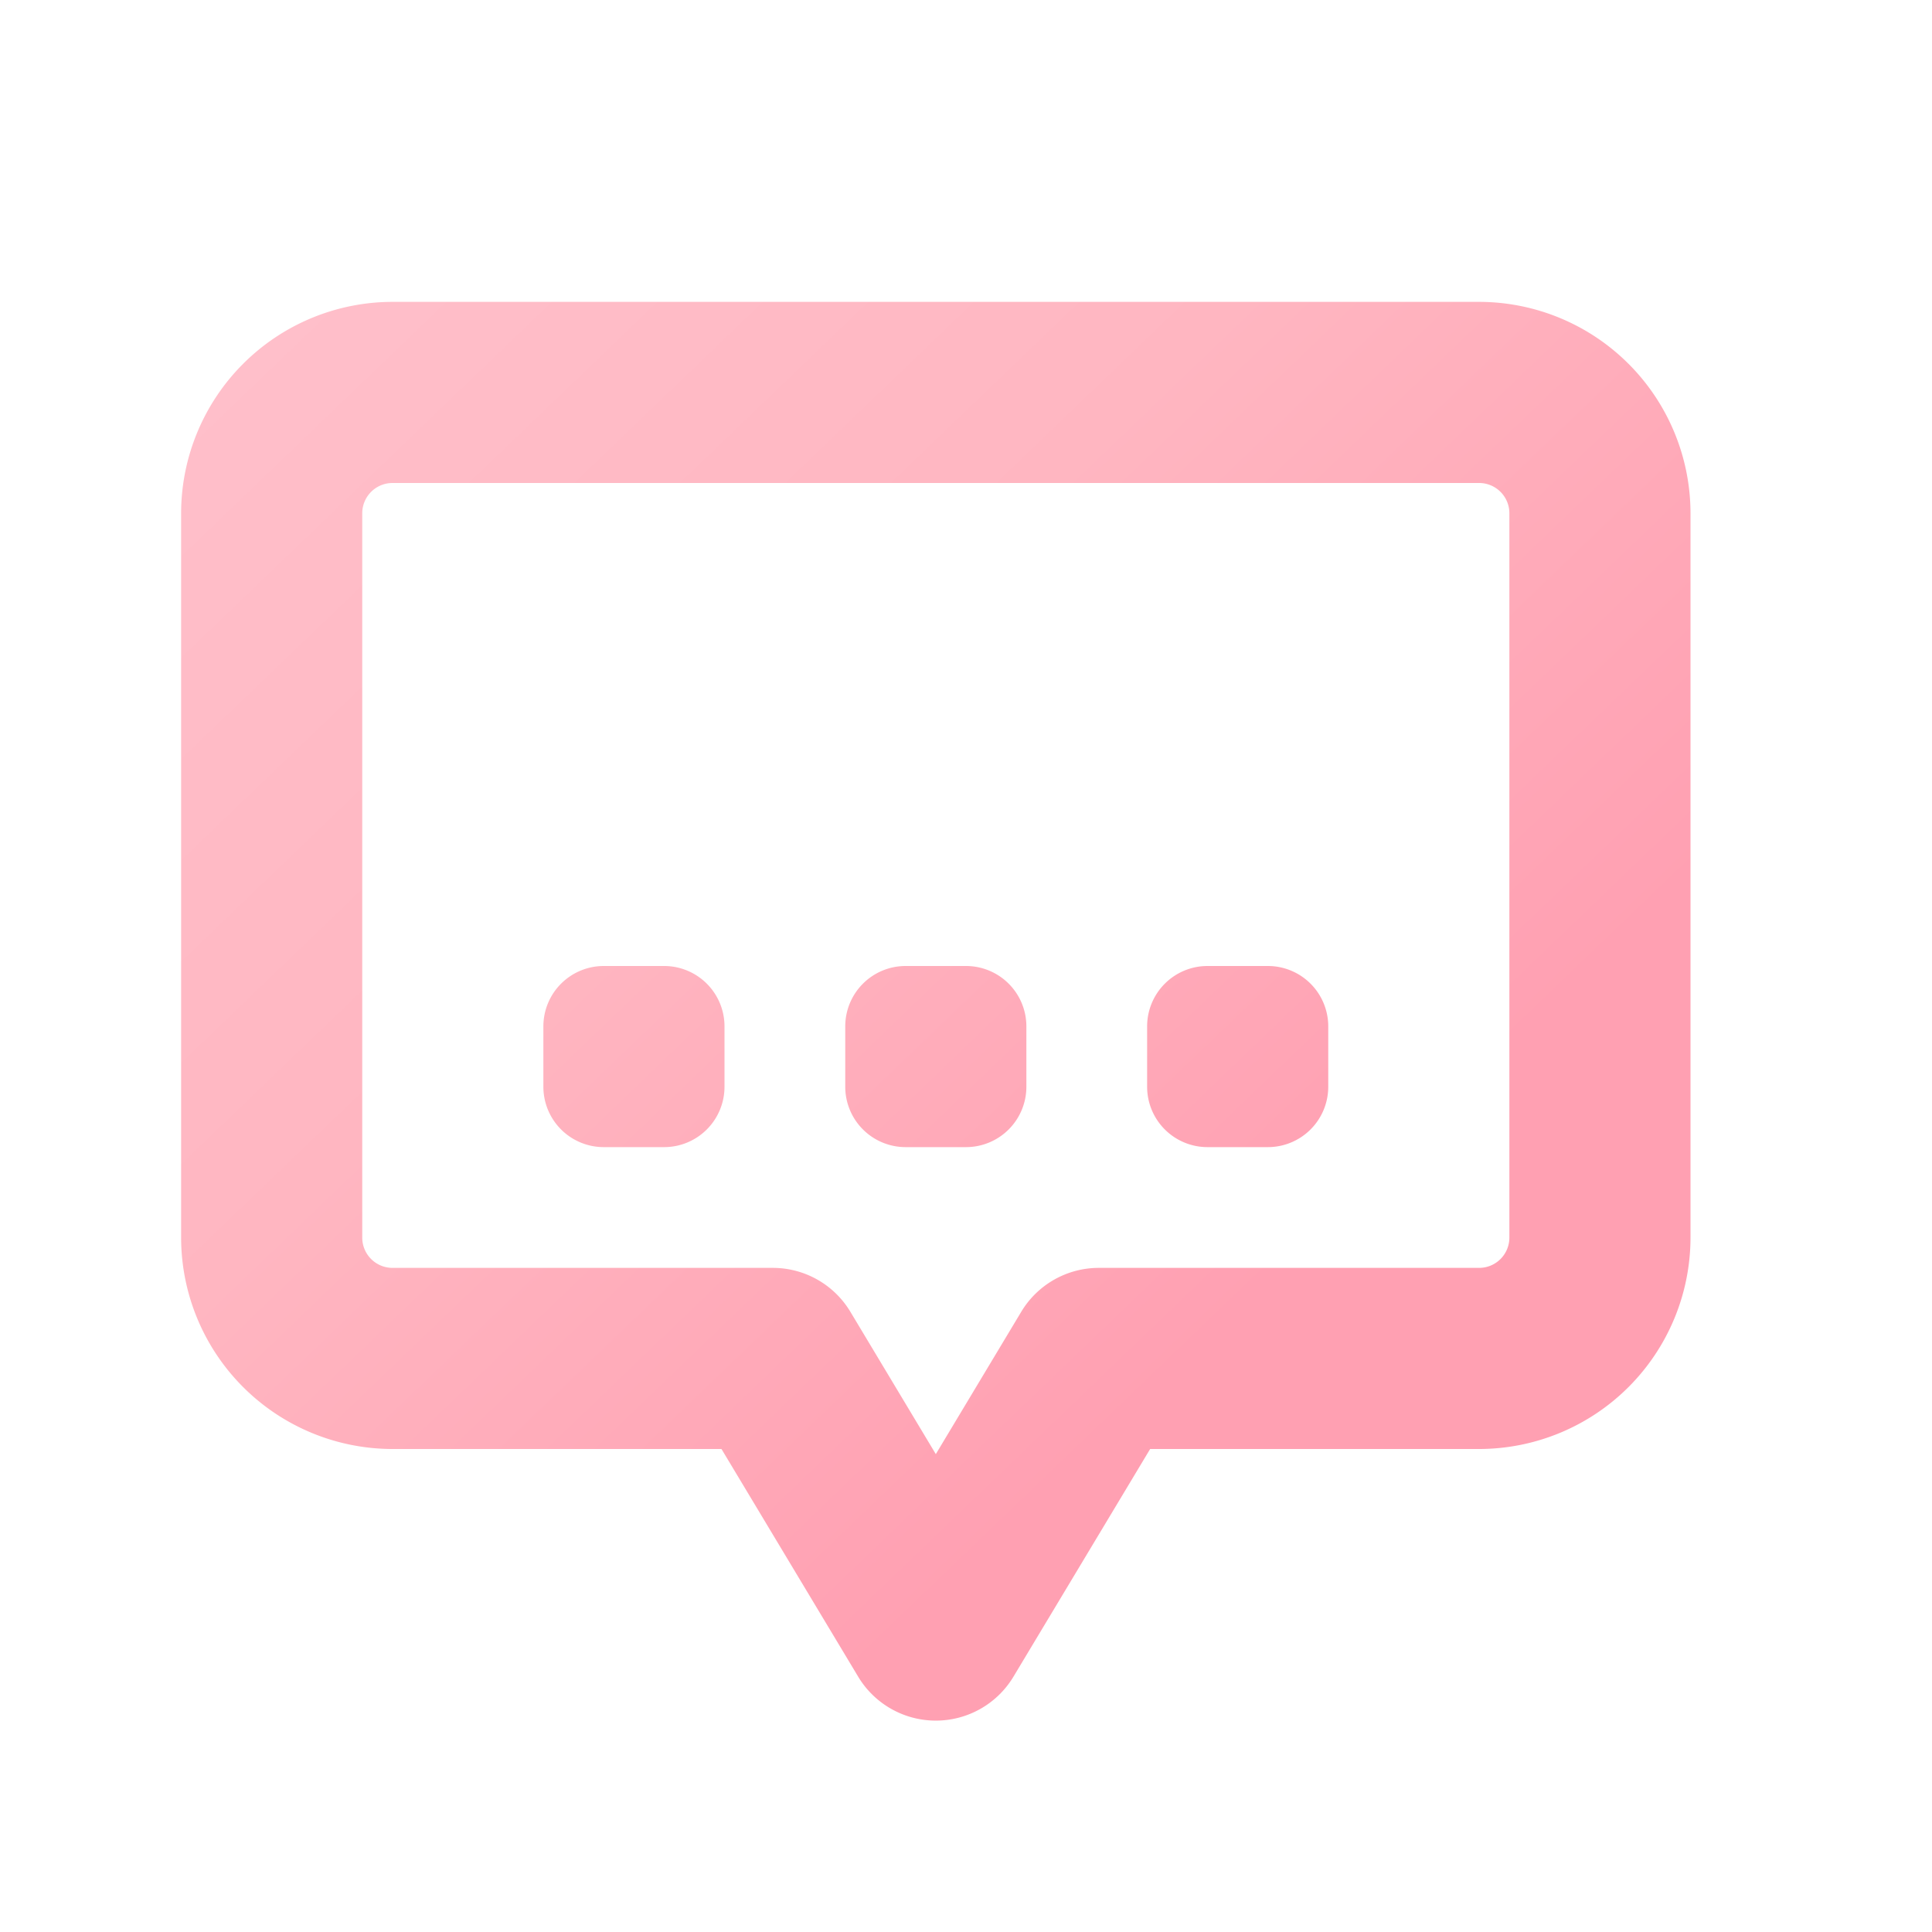 <svg id="glyphicons-basic" xmlns="http://www.w3.org/2000/svg" viewBox="0 0 32 32">
    <linearGradient id="rainbow-gradient" gradientTransform="rotate(45)">
    <stop offset="0%" stop-color="#FFC0CB" />
    <stop offset="50%" stop-color="#FFB6C1" />
    <stop offset="100%" stop-color="#FFA0B2" />
  </linearGradient>
  <path id="subtitles" fill="url(#rainbow-gradient)" d="M24.5,5H6.5A3.504,3.504,0,0,0,3,8.5v12A3.504,3.504,0,0,0,6.5,24h5.45l2.264,3.771a1.5,1.5,0,0,0,2.572,0L19.05,24H24.5A3.504,3.504,0,0,0,28,20.5V8.5A3.504,3.504,0,0,0,24.5,5ZM25,20.5a.501.501,0,0,1-.5.5H18.2a1.499,1.499,0,0,0-1.286.729L15.5,24.085l-1.414-2.356A1.499,1.499,0,0,0,12.8,21H6.5a.501.501,0,0,1-.5-.5V8.5A.501.501,0,0,1,6.5,8h18a.501.501,0,0,1,.5.5ZM17,17v1a1,1,0,0,1-1,1H15a1,1,0,0,1-1-1V17a1,1,0,0,1,1-1h1A1,1,0,0,1,17,17Zm-5,0v1a1,1,0,0,1-1,1H10a1,1,0,0,1-1-1V17a1,1,0,0,1,1-1h1A1,1,0,0,1,12,17Zm10,0v1a1,1,0,0,1-1,1H20a1,1,0,0,1-1-1V17a1,1,0,0,1,1-1h1A1,1,0,0,1,22,17Z"/>
</svg>
